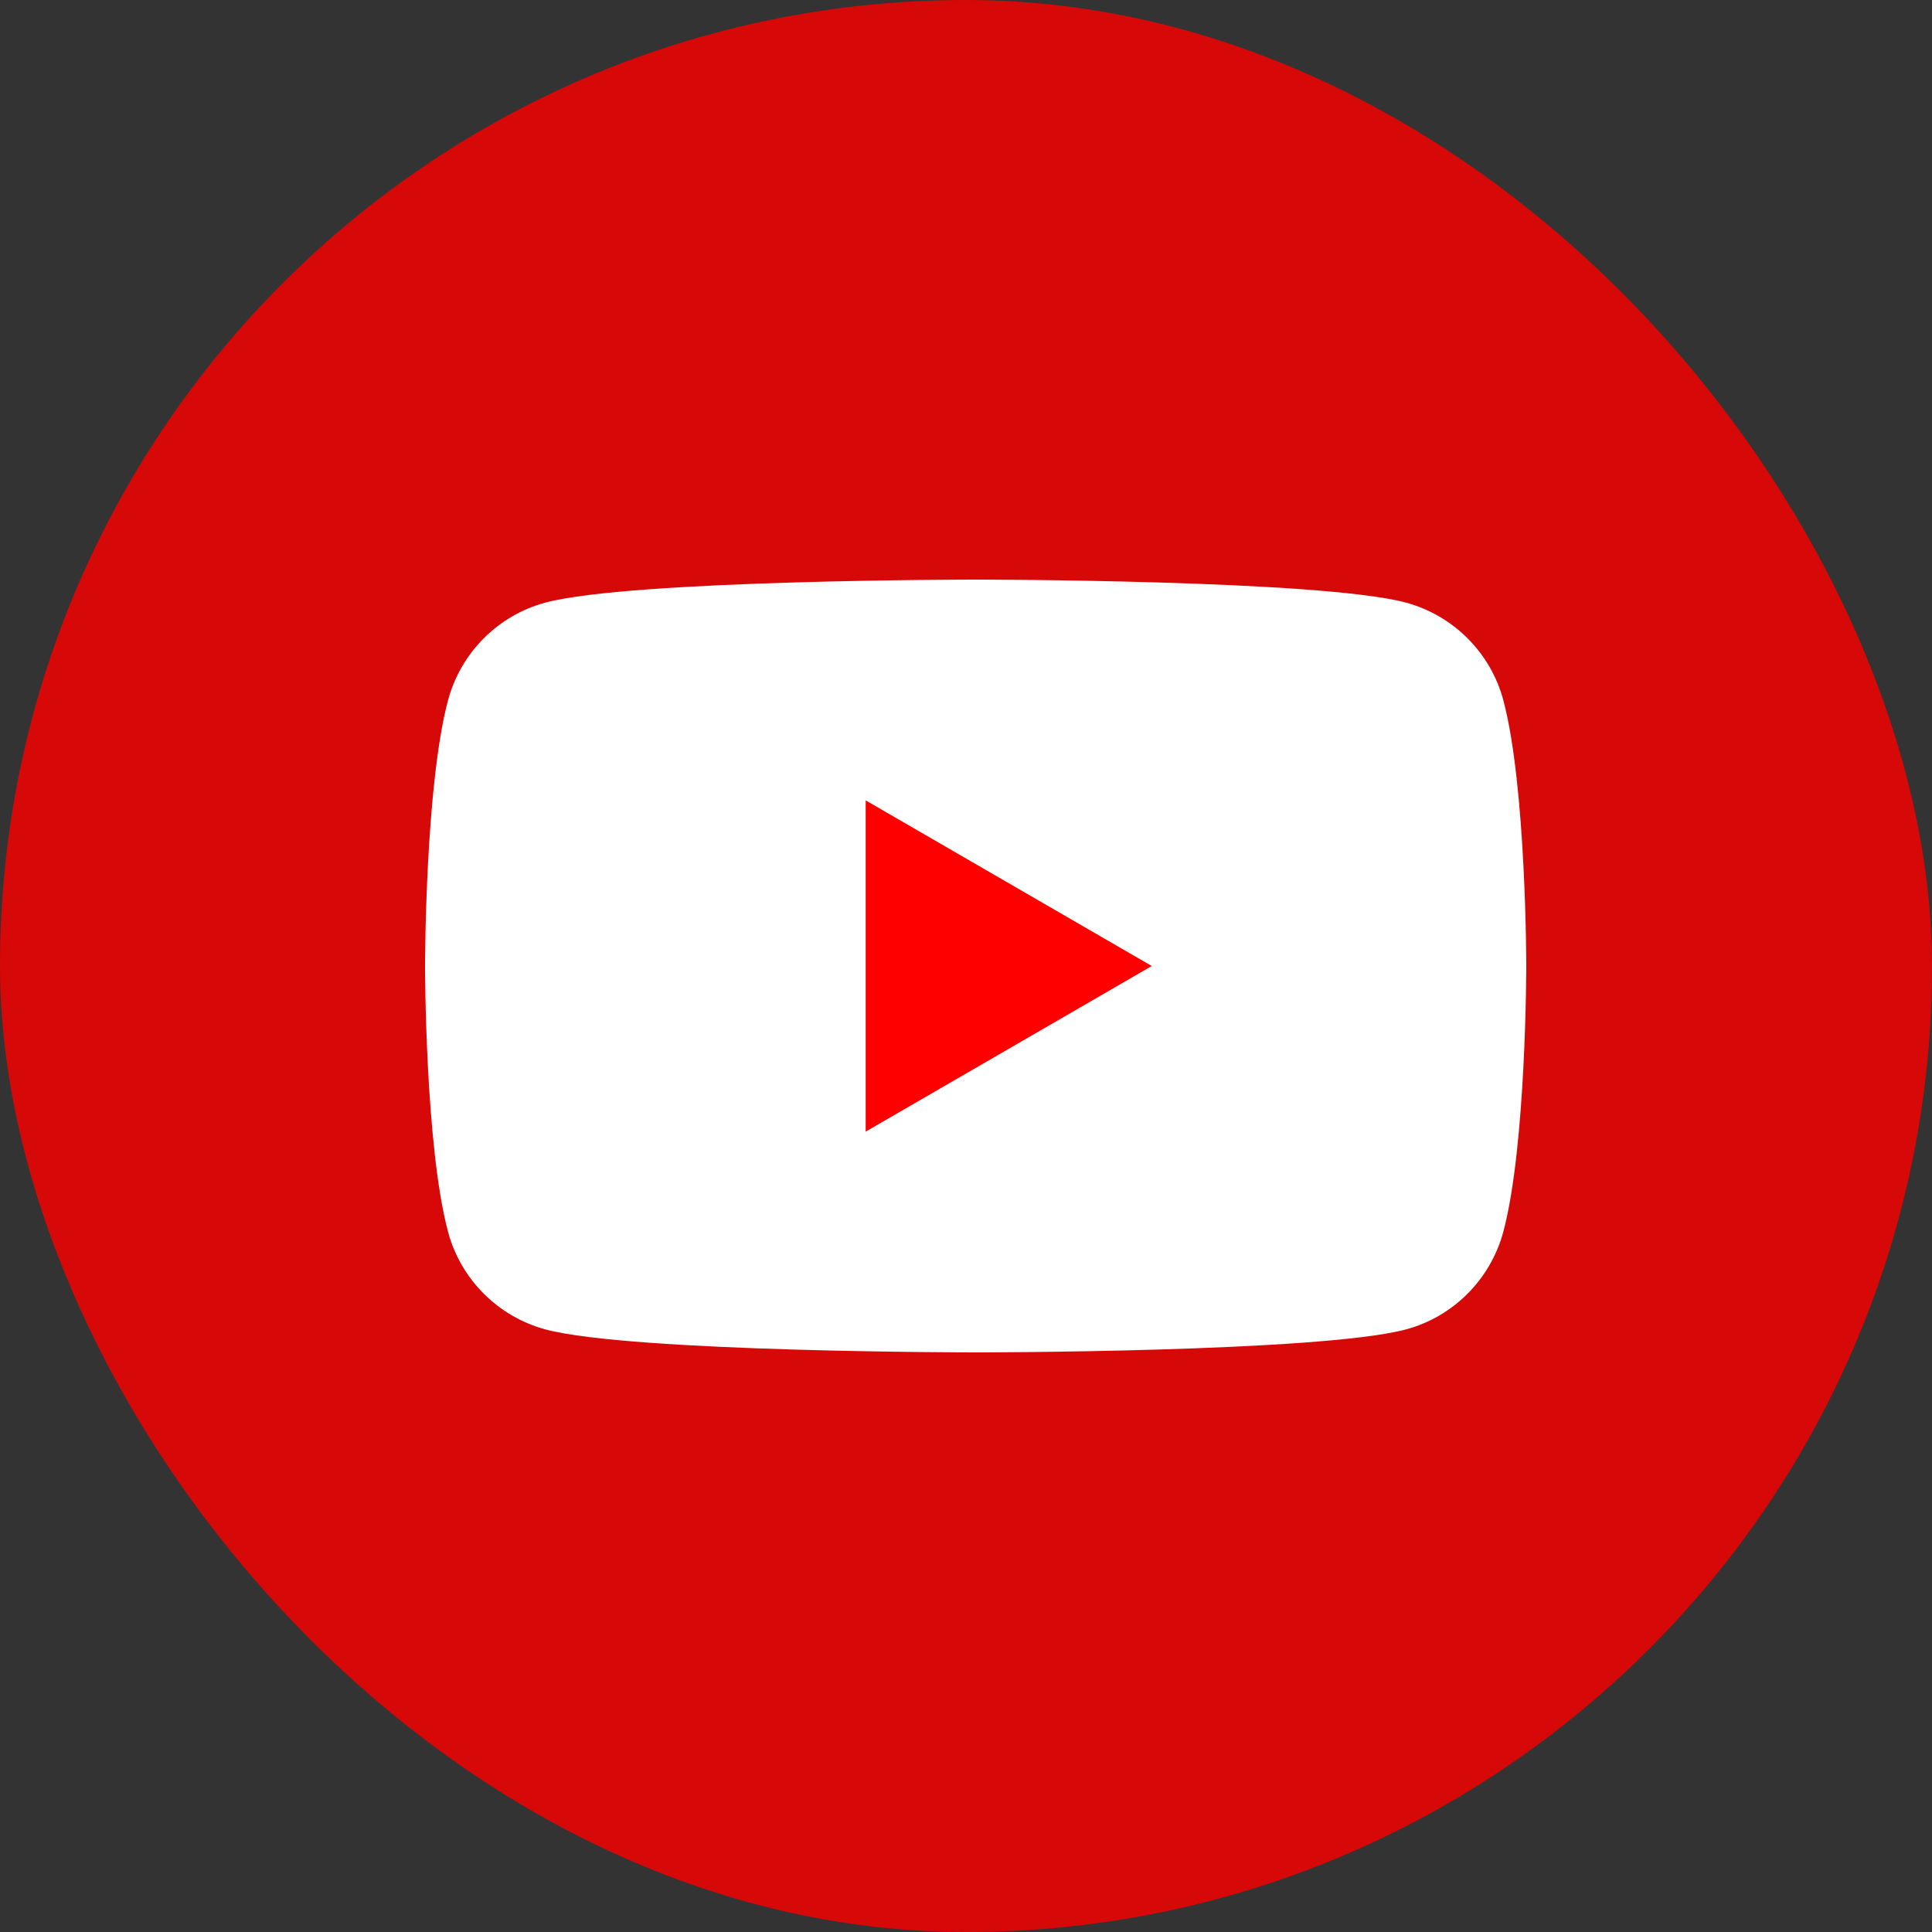 <?xml version="1.0" encoding="UTF-8"?> <svg xmlns="http://www.w3.org/2000/svg" width="40" height="40" viewBox="0 0 40 40" fill="none"><rect x="0" y="0" width="40" height="40" fill="#333333" stroke="none"/><rect width="40" height="40" rx="20" fill="#D60808"></rect><path d="M31.125 14.498C30.864 13.516 30.091 12.742 29.109 12.476C27.331 12 20.2 12 20.2 12C20.2 12 13.073 12 11.292 12.476C10.313 12.738 9.54 13.513 9.276 14.498C8.8 16.28 8.8 20 8.8 20C8.8 20 8.8 23.72 9.276 25.502C9.537 26.484 10.309 27.258 11.292 27.524C13.073 28 20.2 28 20.2 28C20.2 28 27.331 28 29.109 27.524C30.088 27.262 30.86 26.487 31.125 25.502C31.6 23.72 31.6 20 31.6 20C31.6 20 31.6 16.28 31.125 14.498Z" fill="white"></path><path d="M17.923 23.429L23.846 20L17.923 16.571V23.429Z" fill="#FF0000"></path></svg> 
